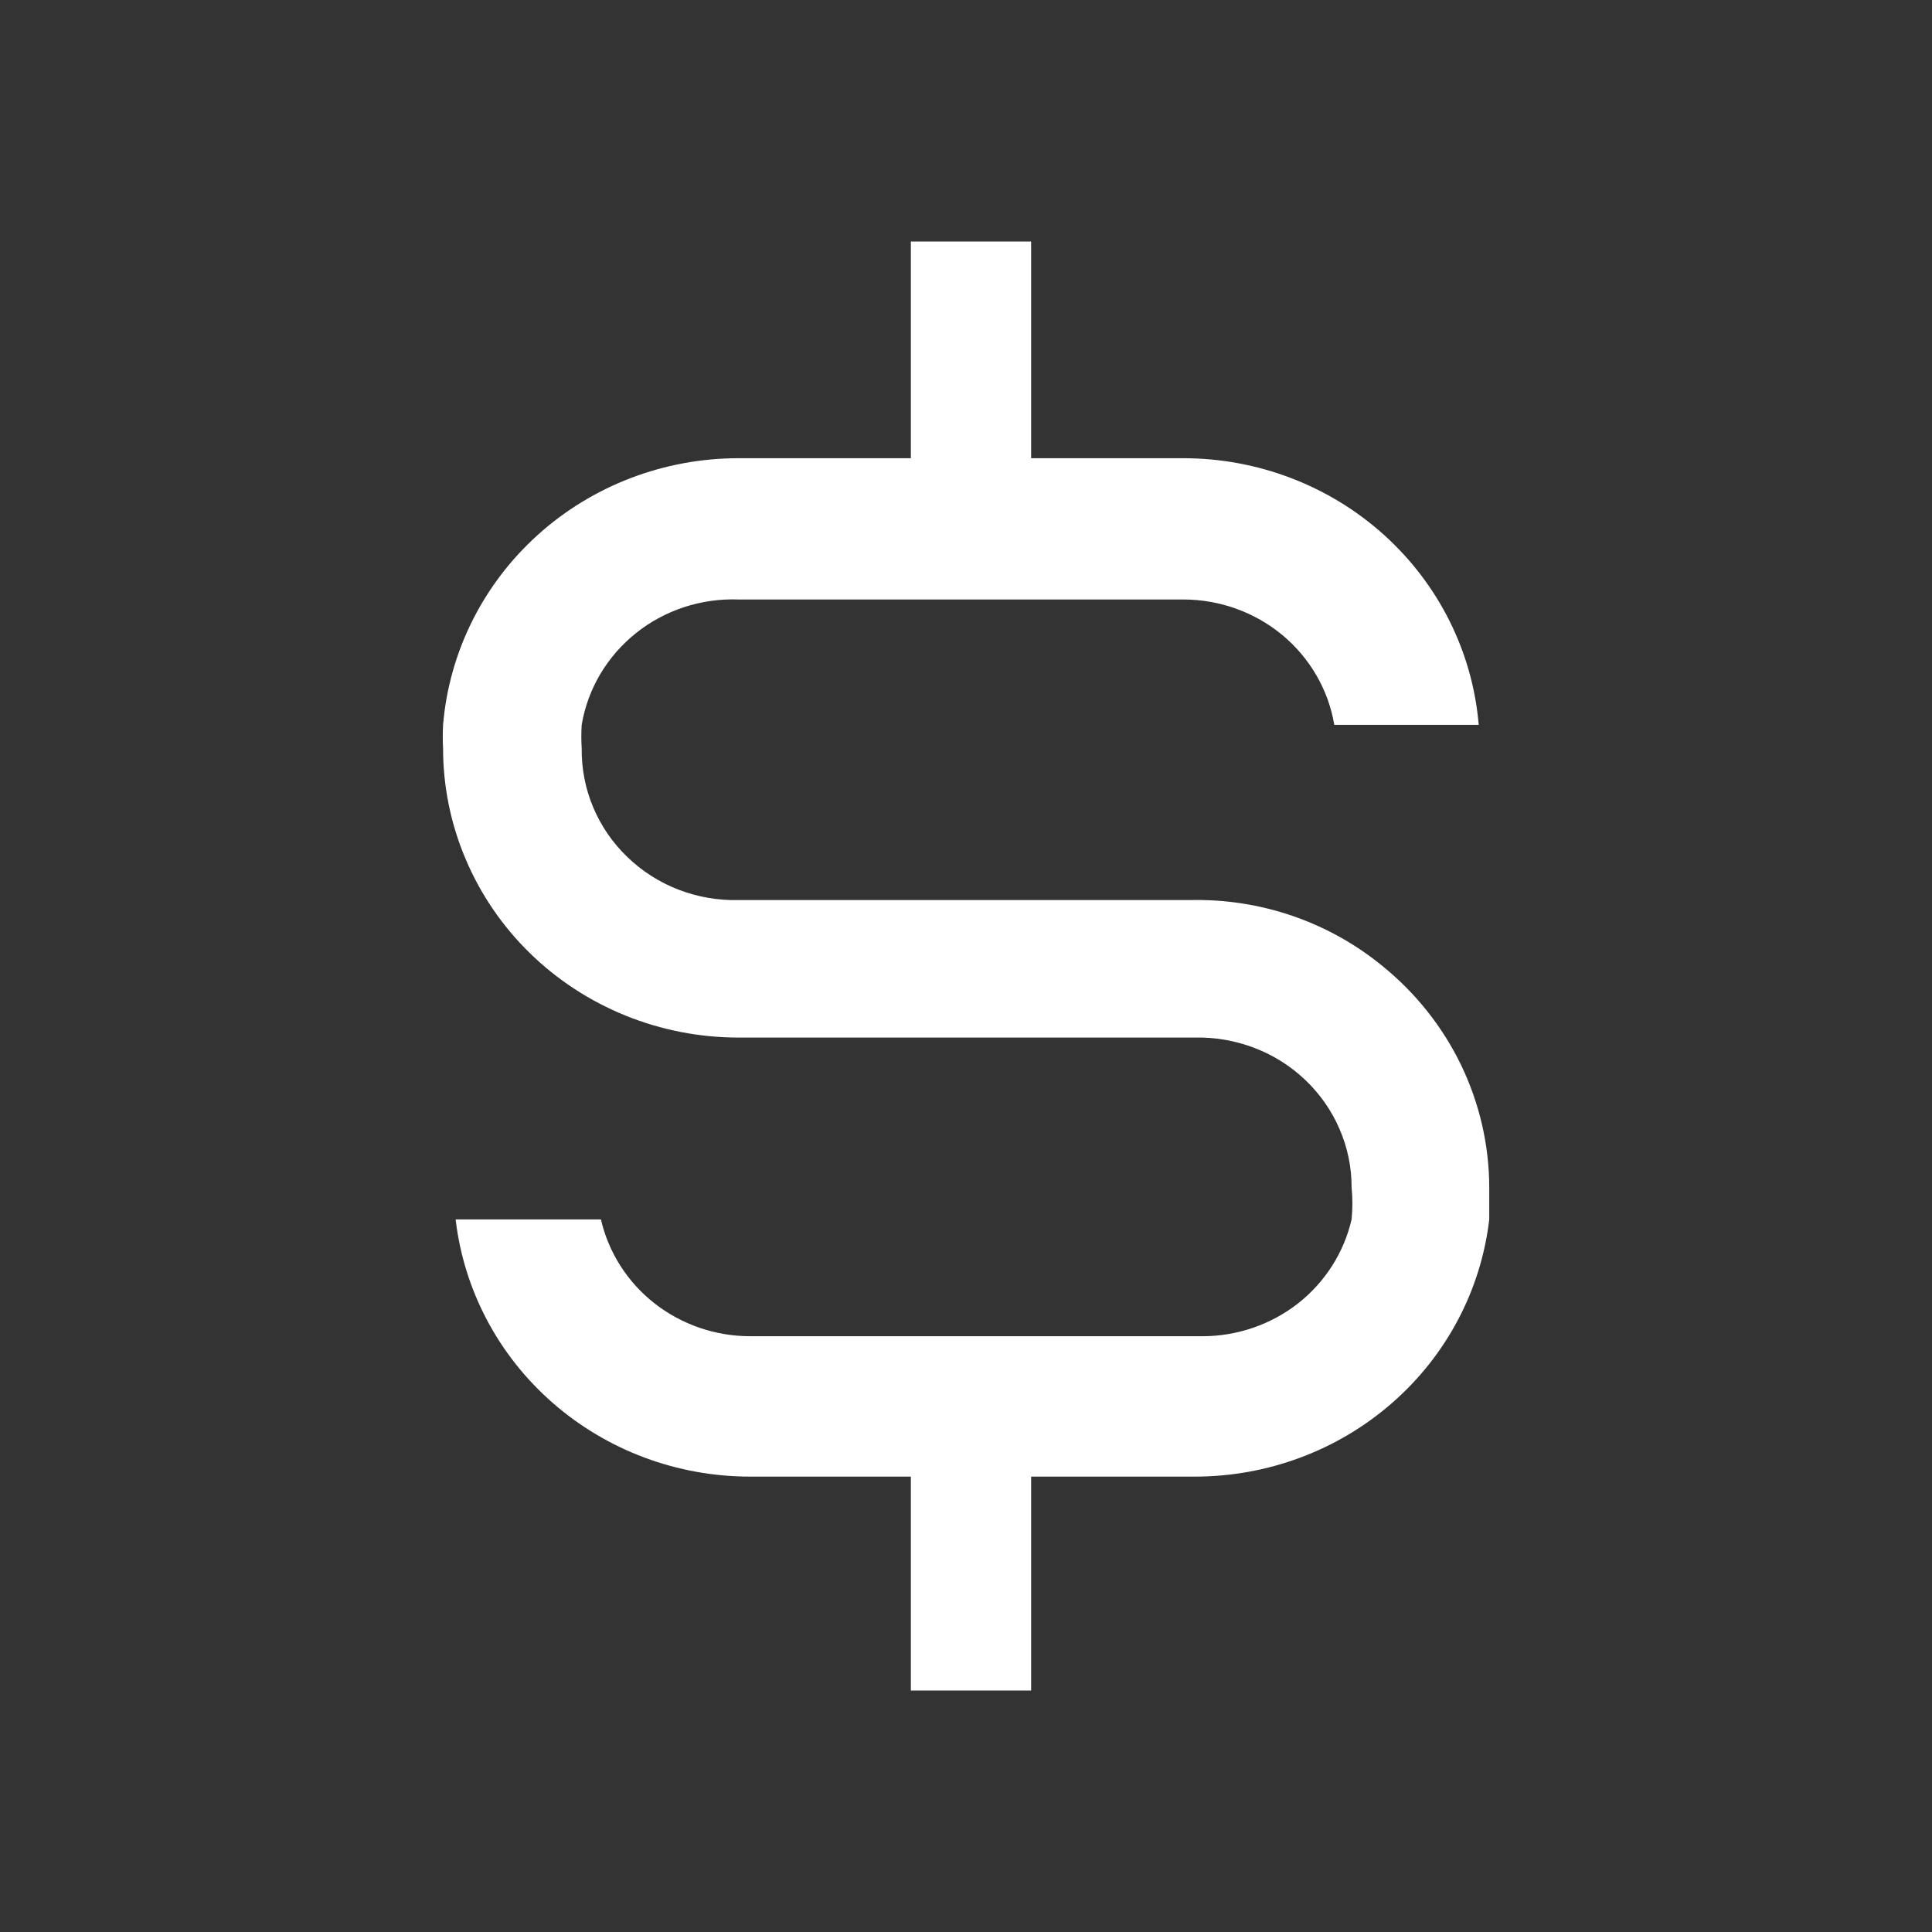 <svg width="24" height="24" viewBox="0 0 24 24" fill="none" xmlns="http://www.w3.org/2000/svg">
<rect x="0" y="0" width="24" height="24" fill="#333333" stroke="none"/>
<g id="nimbus:money">
<path id="Vector" d="M17.173 12C16.504 11.451 15.654 11.16 14.782 11.181H9.175C8.919 11.187 8.665 11.143 8.427 11.051C8.189 10.959 7.973 10.82 7.791 10.644C7.609 10.469 7.465 10.258 7.368 10.027C7.271 9.795 7.223 9.547 7.226 9.296C7.22 9.199 7.22 9.101 7.226 9.004C7.301 8.557 7.541 8.152 7.9 7.865C8.259 7.578 8.712 7.43 9.175 7.447H14.698C15.149 7.447 15.585 7.603 15.929 7.888C16.272 8.173 16.502 8.569 16.575 9.004H18.369C18.293 8.101 17.874 7.26 17.194 6.646C16.514 6.032 15.623 5.692 14.698 5.692H12.809V3H11.315V5.692H9.175C8.25 5.692 7.359 6.032 6.679 6.646C5.999 7.26 5.58 8.101 5.504 9.004C5.499 9.101 5.499 9.199 5.504 9.296C5.504 9.768 5.599 10.236 5.784 10.671C5.968 11.107 6.239 11.504 6.579 11.837C7.268 12.511 8.201 12.889 9.175 12.889H14.842C15.095 12.883 15.348 12.927 15.584 13.018C15.82 13.108 16.035 13.244 16.217 13.418C16.398 13.591 16.543 13.798 16.641 14.027C16.74 14.256 16.791 14.502 16.79 14.75C16.803 14.883 16.803 15.016 16.79 15.148C16.695 15.56 16.46 15.928 16.124 16.192C15.787 16.455 15.368 16.599 14.937 16.599H9.318C8.887 16.599 8.469 16.455 8.132 16.192C7.795 15.928 7.56 15.56 7.465 15.148H5.66C5.763 16.028 6.192 16.839 6.867 17.428C7.542 18.018 8.414 18.343 9.318 18.343H11.315V21H12.809V18.343H14.842C15.746 18.343 16.618 18.018 17.293 17.428C17.968 16.839 18.397 16.028 18.5 15.148V14.75C18.499 14.225 18.379 13.706 18.15 13.23C17.92 12.755 17.587 12.335 17.173 12Z" fill="white"/>
</g>
</svg>
